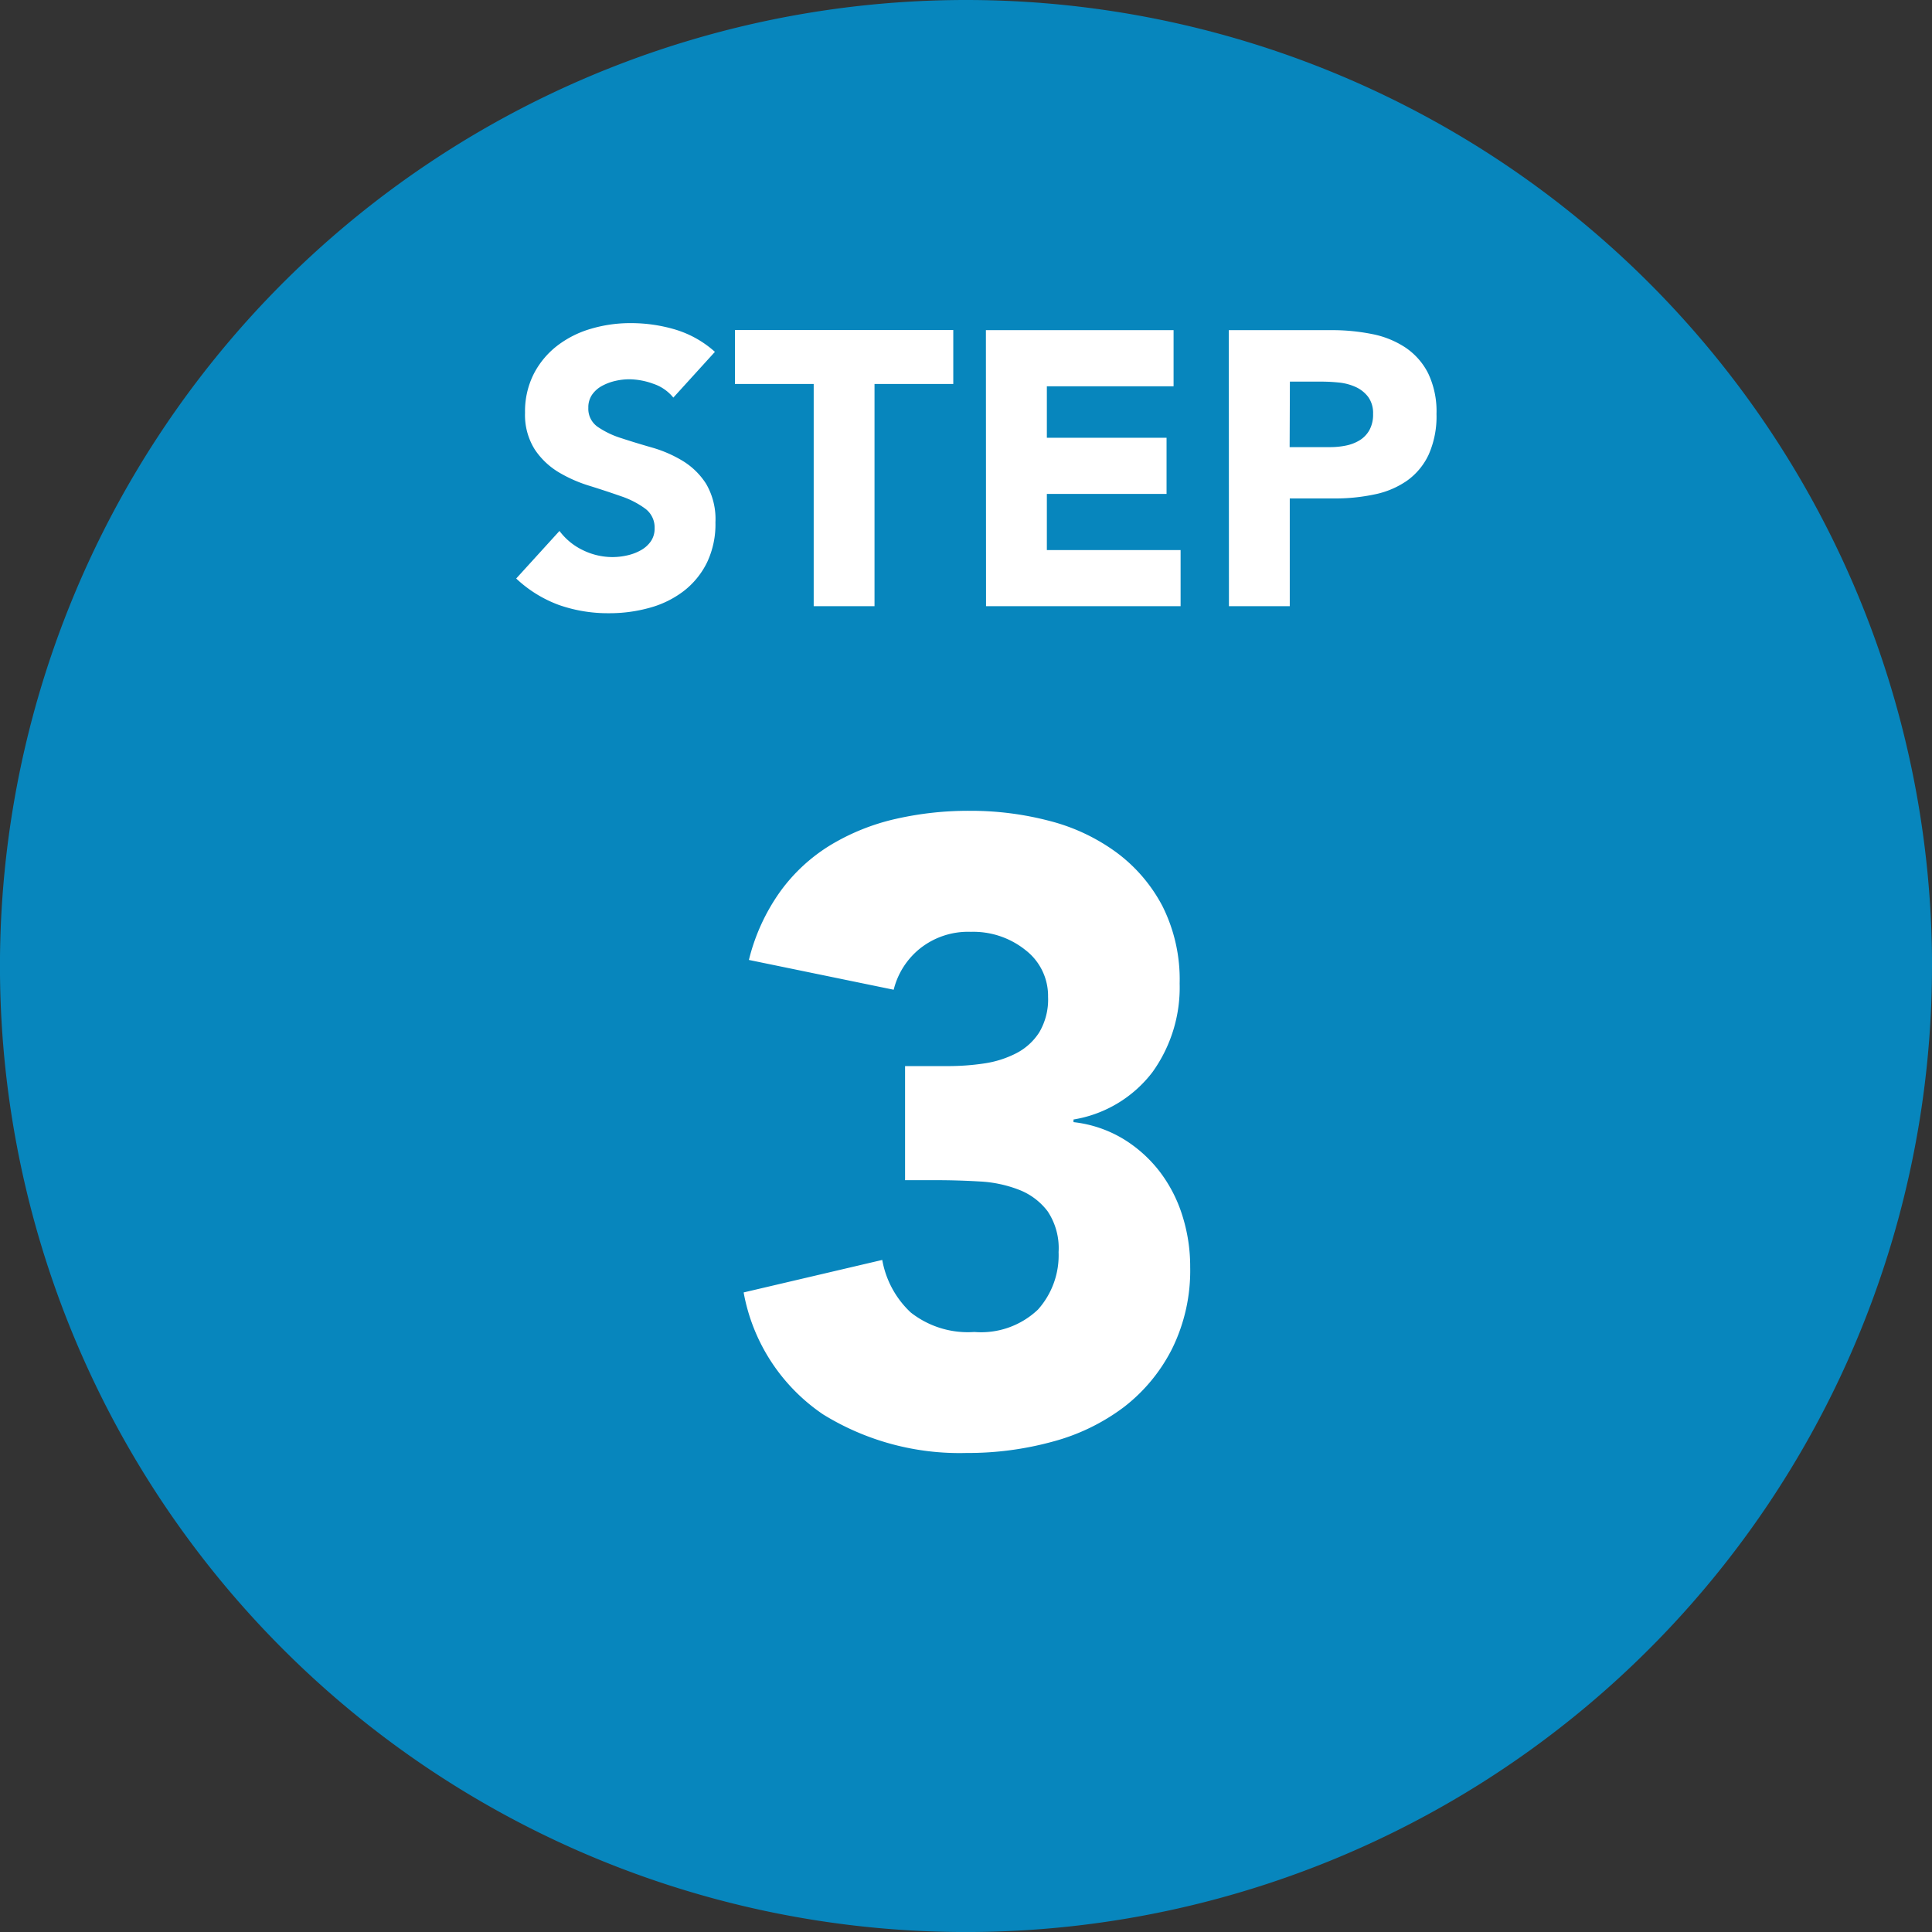 <svg xmlns="http://www.w3.org/2000/svg" width="59.461" height="59.463" viewBox="0 0 59.461 59.463">
  <rect x="0" y="0" width="59.461" height="59.463" fill="#333333" stroke="none"/>
  <g id="グループ_31270" data-name="グループ 31270" transform="translate(-158 -6097.92)">
    <path id="パス_24406" data-name="パス 24406" d="M397.792,29.732A29.731,29.731,0,1,1,368.061,0a29.732,29.732,0,0,1,29.732,29.732" transform="translate(-180.331 6097.92)" fill="#0786bd"/>
    <path id="パス_27040" data-name="パス 27040" d="M5.832-11.583H7.155a7.453,7.453,0,0,0,1.107-.081,3.159,3.159,0,0,0,.986-.311,1.839,1.839,0,0,0,.715-.648,1.988,1.988,0,0,0,.27-1.094,1.777,1.777,0,0,0-.688-1.431,2.567,2.567,0,0,0-1.687-.567,2.377,2.377,0,0,0-1.566.513,2.352,2.352,0,0,0-.81,1.269L1.026-14.85A6.134,6.134,0,0,1,2-16.969a5.352,5.352,0,0,1,1.539-1.417,6.794,6.794,0,0,1,1.985-.8A10.082,10.082,0,0,1,7.83-19.44a9.521,9.521,0,0,1,2.443.31,6,6,0,0,1,2.066.972A4.864,4.864,0,0,1,13.757-16.5a5.031,5.031,0,0,1,.526,2.376,4.464,4.464,0,0,1-.837,2.727,3.835,3.835,0,0,1-2.43,1.458v.081a3.783,3.783,0,0,1,1.526.513,4.119,4.119,0,0,1,1.12,1,4.378,4.378,0,0,1,.7,1.35A5.174,5.174,0,0,1,14.607-5.4a5.433,5.433,0,0,1-.554,2.511,5.25,5.25,0,0,1-1.485,1.8A6.357,6.357,0,0,1,10.382-.027a9.835,9.835,0,0,1-2.66.351A7.992,7.992,0,0,1,3.308-.864,5.772,5.772,0,0,1,.864-4.617l4.266-1A2.91,2.91,0,0,0,6.007-4,2.845,2.845,0,0,0,7.965-3.4,2.539,2.539,0,0,0,9.923-4.09a2.507,2.507,0,0,0,.634-1.768,2.042,2.042,0,0,0-.337-1.256,2.017,2.017,0,0,0-.878-.661,3.882,3.882,0,0,0-1.215-.257q-.675-.04-1.35-.04H5.832Z" transform="translate(180.023 6142.314)" fill="#fff"/>
    <path id="パス_27039" data-name="パス 27039" d="M5.064-6.42a1.333,1.333,0,0,0-.618-.426,2.215,2.215,0,0,0-.738-.138,1.934,1.934,0,0,0-.42.048,1.61,1.61,0,0,0-.408.15.889.889,0,0,0-.312.27.684.684,0,0,0-.12.408.676.676,0,0,0,.288.588,2.727,2.727,0,0,0,.726.348q.438.144.942.288a3.881,3.881,0,0,1,.942.408,2.23,2.23,0,0,1,.726.708A2.158,2.158,0,0,1,6.36-2.58,2.731,2.731,0,0,1,6.1-1.344a2.508,2.508,0,0,1-.714.876A3.038,3.038,0,0,1,4.338.048,4.587,4.587,0,0,1,3.084.216,4.549,4.549,0,0,1,1.548-.036,3.849,3.849,0,0,1,.228-.852L1.56-2.316a1.944,1.944,0,0,0,.726.594,2.072,2.072,0,0,0,.906.21,2.05,2.05,0,0,0,.462-.054,1.5,1.5,0,0,0,.42-.162A.906.906,0,0,0,4.374-2a.688.688,0,0,0,.114-.4.718.718,0,0,0-.294-.606,2.71,2.71,0,0,0-.738-.378Q3.012-3.54,2.5-3.7a4.311,4.311,0,0,1-.96-.42,2.314,2.314,0,0,1-.738-.7A1.991,1.991,0,0,1,.5-5.952a2.552,2.552,0,0,1,.27-1.2,2.6,2.6,0,0,1,.72-.864,3.13,3.13,0,0,1,1.038-.522,4.249,4.249,0,0,1,1.212-.174,4.765,4.765,0,0,1,1.392.2,3.211,3.211,0,0,1,1.212.684Zm4.32-.42H6.96V-8.5h6.72V-6.84H11.256V0H9.384Zm5.3-1.656H20.46v1.728h-3.9v1.584h3.684v1.728H16.56v1.728h4.116V0H14.688Zm7.476,0H25.32a6.233,6.233,0,0,1,1.248.12,2.838,2.838,0,0,1,1.026.414,2.093,2.093,0,0,1,.7.792,2.712,2.712,0,0,1,.258,1.254,2.893,2.893,0,0,1-.24,1.248,2.047,2.047,0,0,1-.66.8,2.676,2.676,0,0,1-1,.426,5.838,5.838,0,0,1-1.248.126H24.036V0H22.164Zm1.872,3.6h1.248a2.413,2.413,0,0,0,.486-.048,1.294,1.294,0,0,0,.42-.162.864.864,0,0,0,.3-.312.987.987,0,0,0,.114-.5.842.842,0,0,0-.15-.522,1,1,0,0,0-.384-.306,1.644,1.644,0,0,0-.522-.138A5.334,5.334,0,0,0,25-6.912h-.96Z" transform="translate(173.659 6116.577)" fill="#fff"/>
  </g>
</svg>
